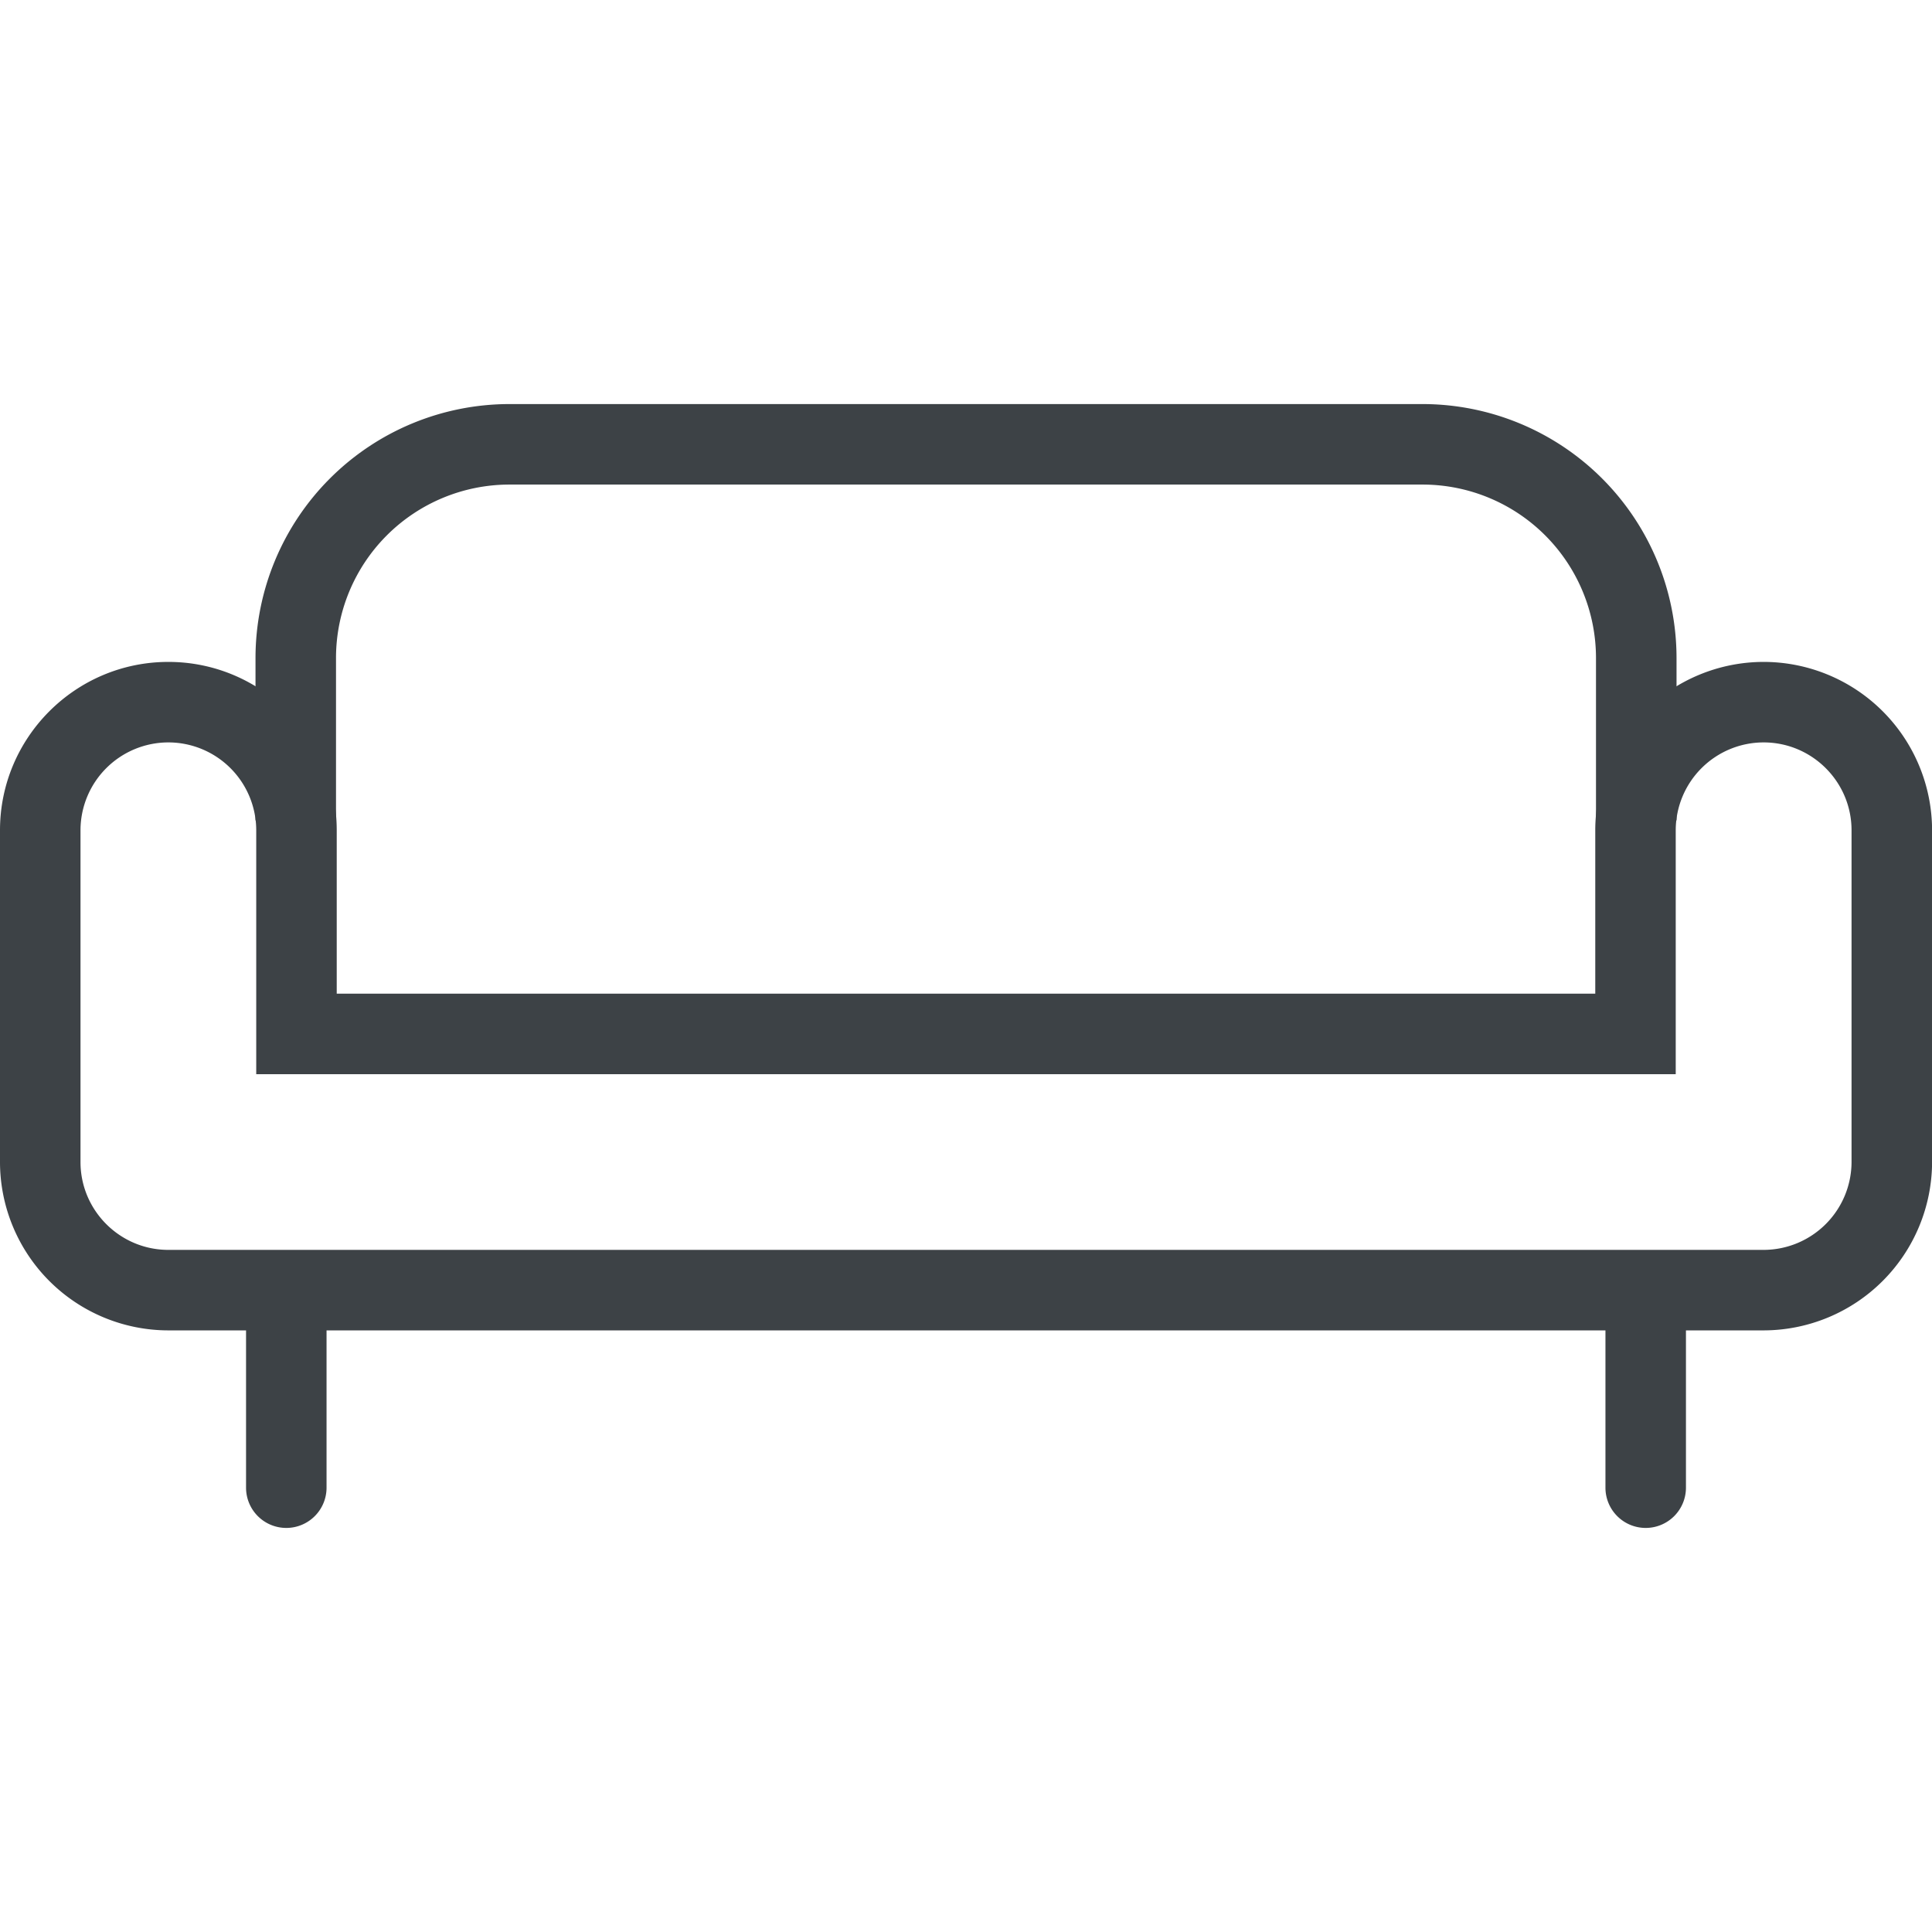 <svg xmlns="http://www.w3.org/2000/svg" viewBox="0 0 48 48" id="Couch"><path d="M43.816 33.053H4.183A4.187 4.187 0 0 1 0 28.87v-8.242c0-2.307 1.876-4.183 4.183-4.183s4.183 1.876 4.183 4.183v4.06h31.268v-4.06a4.187 4.187 0 0 1 4.183-4.183 4.188 4.188 0 0 1 4.185 4.183v8.242a4.192 4.192 0 0 1-4.186 4.183zM4.183 18.445A2.185 2.185 0 0 0 2 20.628v8.242c0 1.203.979 2.183 2.183 2.183h39.633a2.188 2.188 0 0 0 2.185-2.184v-8.241c0-1.204-.98-2.183-2.185-2.183a2.186 2.186 0 0 0-2.183 2.183v6.06H6.366v-6.06a2.185 2.185 0 0 0-2.183-2.183z" fill="#3d4246" class="color000000 svgShape"></path><path d="M41.652 20.382h-2v-4.038a4.31 4.31 0 0 0-4.307-4.305H12.654a4.31 4.31 0 0 0-4.306 4.305v4.038h-2v-4.038a6.312 6.312 0 0 1 6.306-6.305h22.692a6.313 6.313 0 0 1 6.307 6.305v4.038zM7.113 37.961a1 1 0 0 1-1-1v-4.195a1 1 0 1 1 2 0v4.195a1 1 0 0 1-1 1zM40.887 37.961a1 1 0 0 1-1-1v-4.195a1 1 0 1 1 2 0v4.195a1 1 0 0 1-1 1z" fill="#3d4246" class="color000000 svgShape"></path></svg>